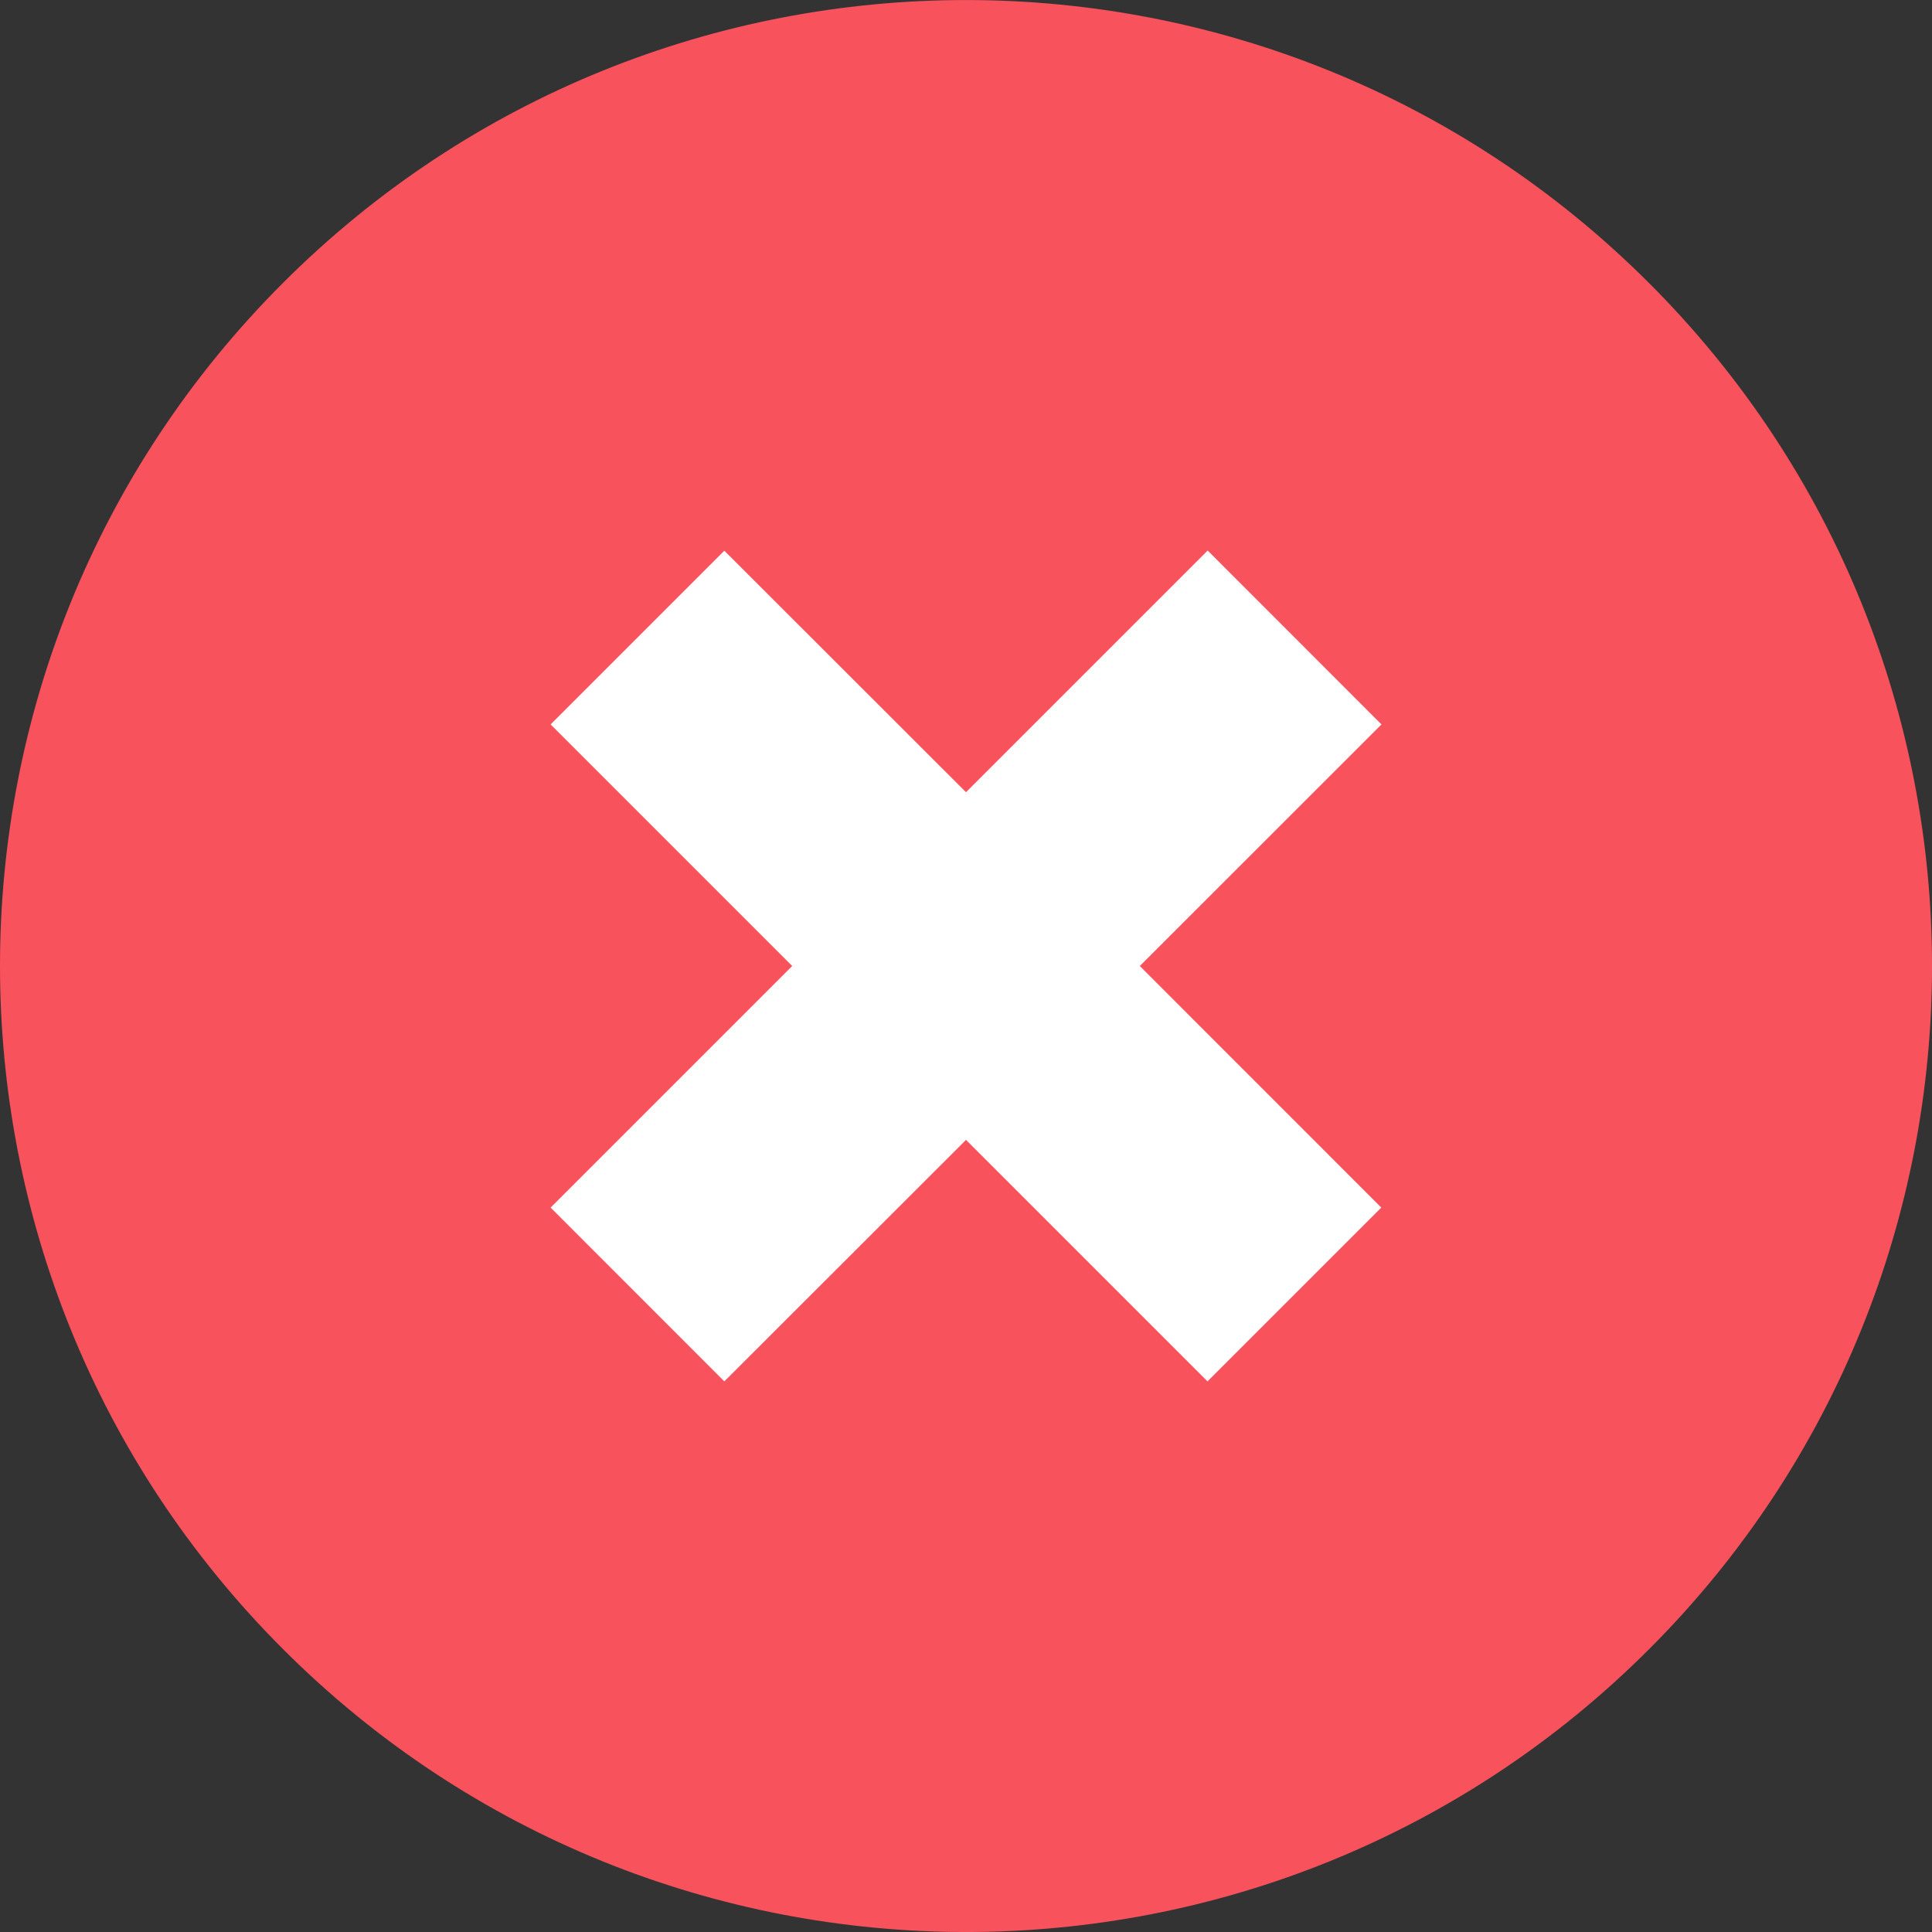<?xml version="1.0" encoding="UTF-8"?> <svg xmlns="http://www.w3.org/2000/svg" width="22" height="22" viewBox="0 0 22 22" fill="none"><rect x="0" y="0" width="22" height="22" fill="#333333" stroke="none"/><path fill-rule="evenodd" clip-rule="evenodd" d="M18.779 18.779C14.484 23.075 7.516 23.073 3.223 18.779C-1.074 14.482 -1.074 7.518 3.221 3.223C7.518 -1.074 14.482 -1.074 18.779 3.224C23.073 7.517 23.075 14.483 18.779 18.779Z" fill="#F8525D"></path><path fill-rule="evenodd" clip-rule="evenodd" d="M11 12.98L13.75 15.73L15.729 13.751L12.979 11L15.731 8.249L13.752 6.269L11 9.021L8.248 6.271L6.27 8.249L9.021 11L6.27 13.751L8.248 15.73L11 12.98Z" fill="white"></path></svg> 